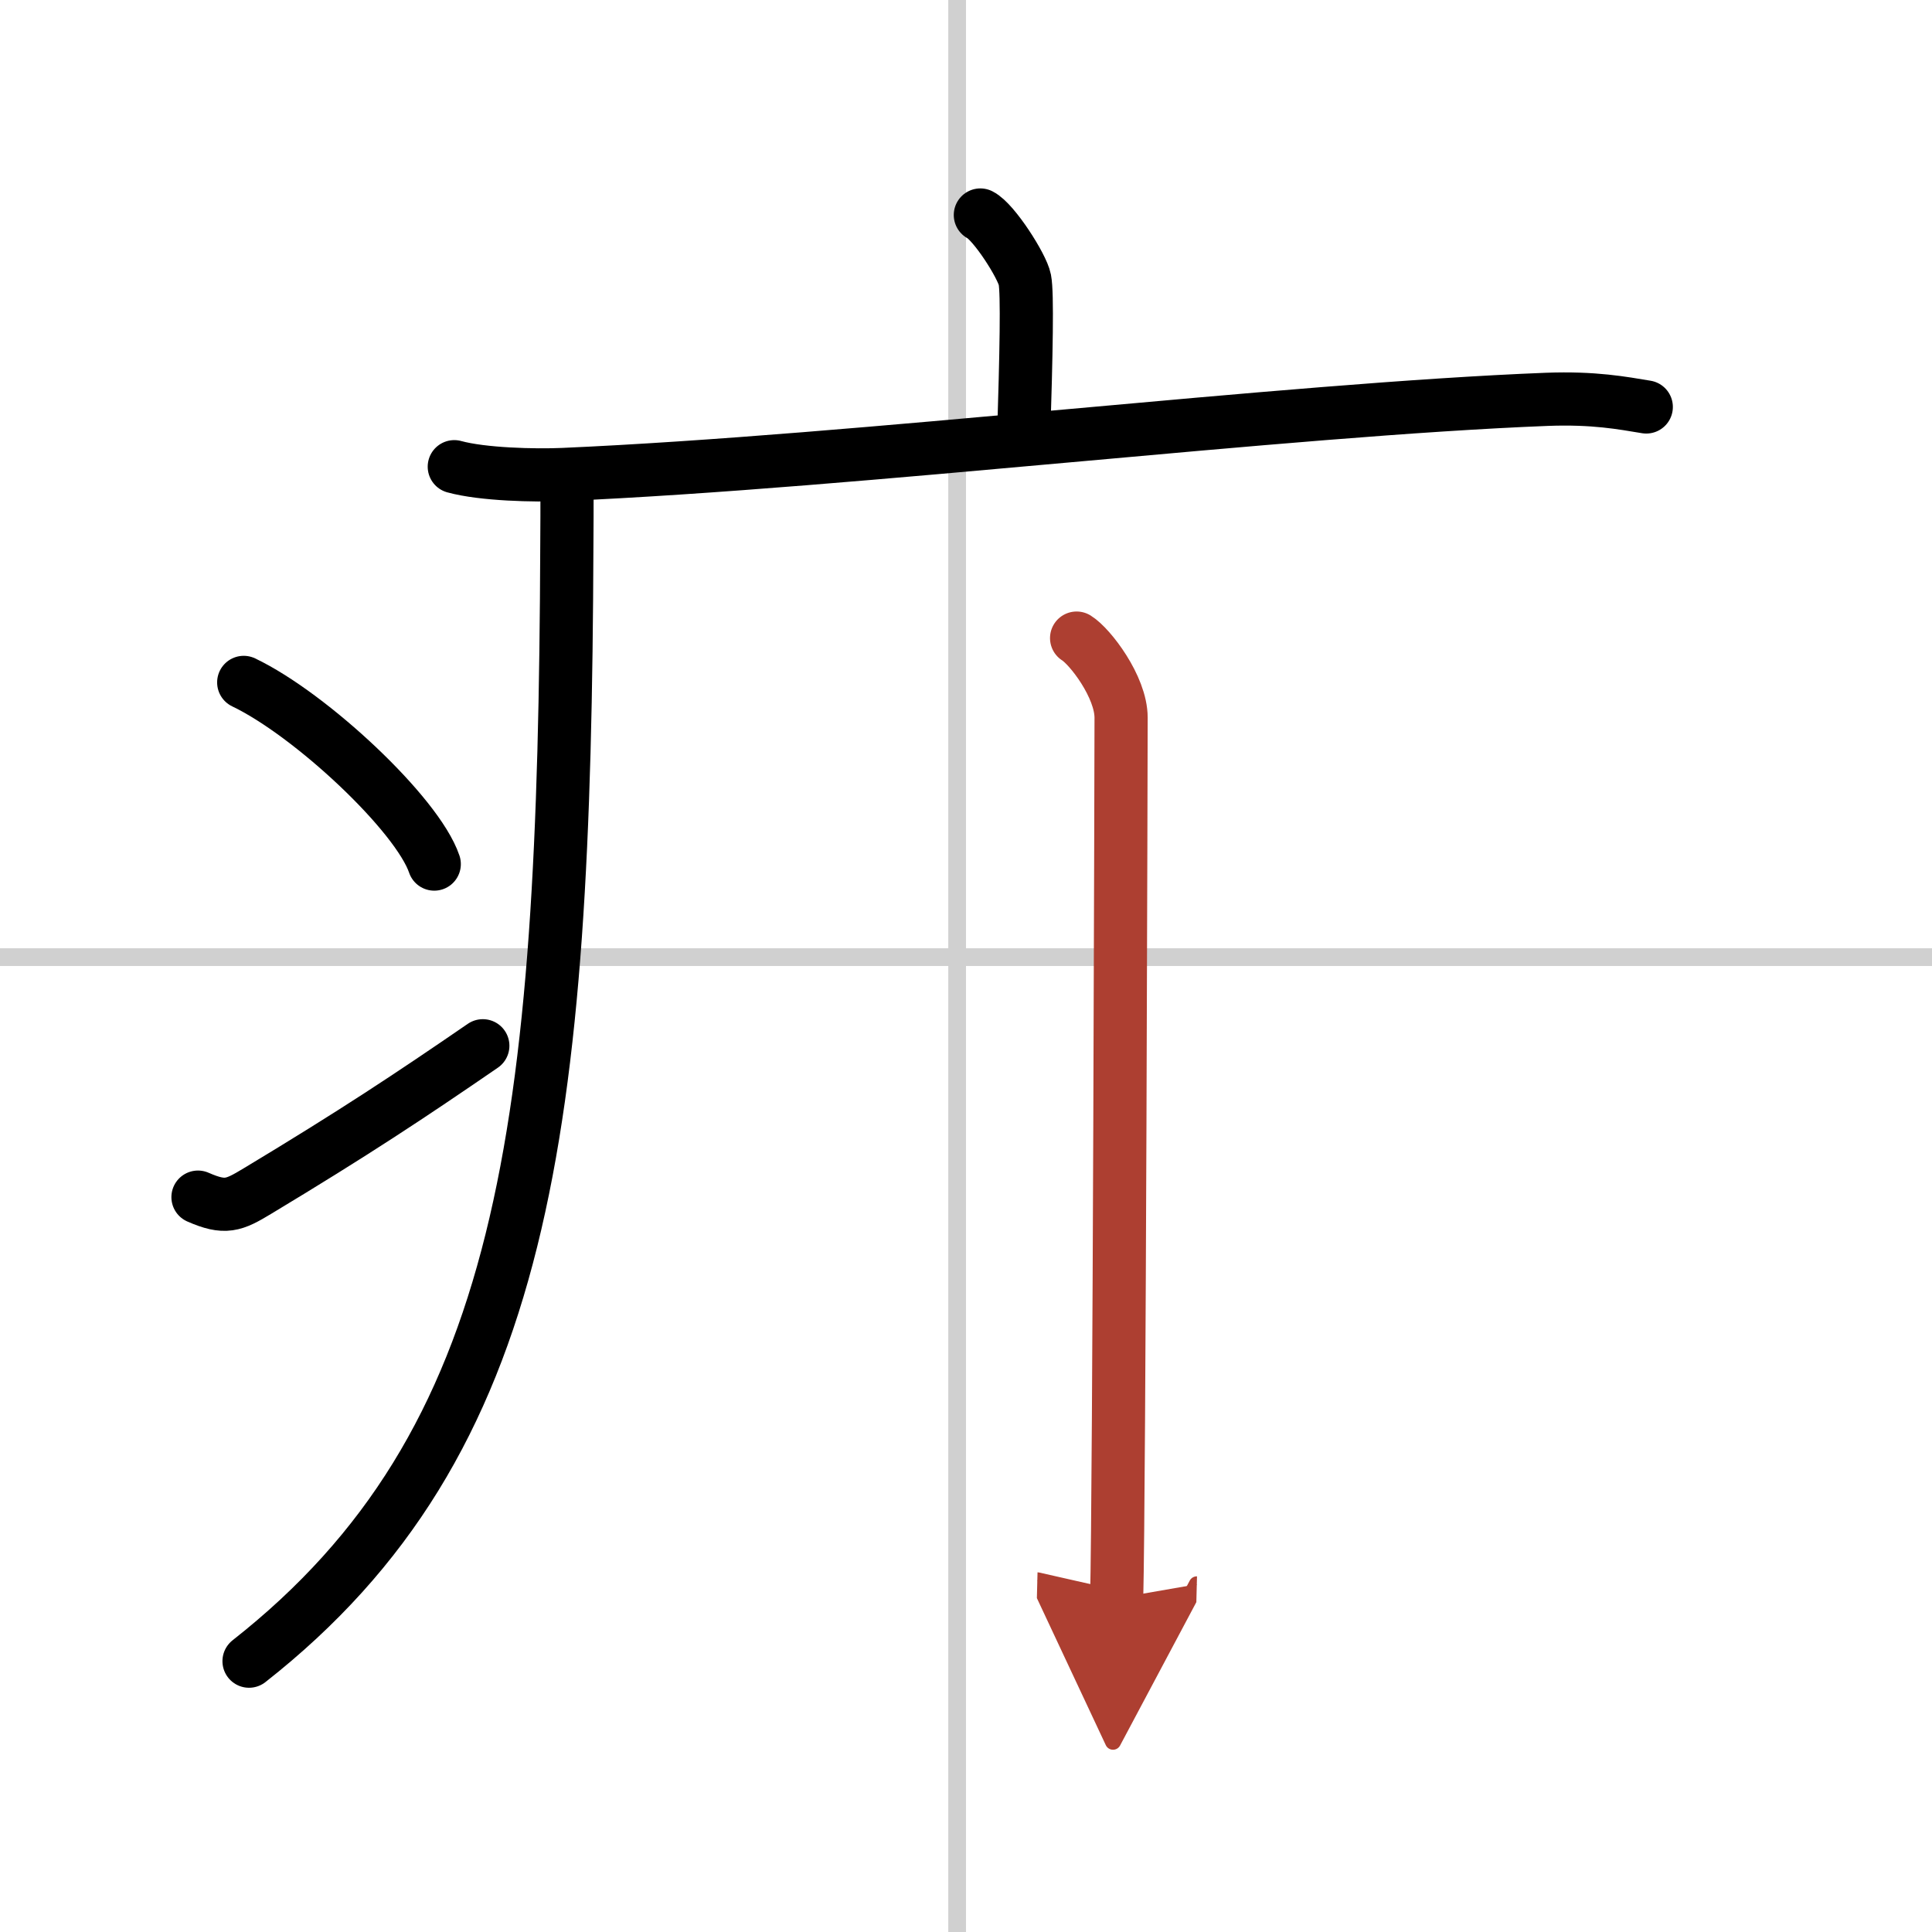 <svg width="400" height="400" viewBox="0 0 109 109" xmlns="http://www.w3.org/2000/svg"><defs><marker id="a" markerWidth="4" orient="auto" refX="1" refY="5" viewBox="0 0 10 10"><polyline points="0 0 10 5 0 10 1 5" fill="#ad3f31" stroke="#ad3f31"/></marker></defs><g fill="none" stroke="#000" stroke-linecap="round" stroke-linejoin="round" stroke-width="3"><rect width="100%" height="100%" fill="#fff" stroke="#fff"/><line x1="54" x2="54" y2="109" stroke="#d0d0d0" stroke-width="1"/><line x2="109" y1="54" y2="54" stroke="#d0d0d0" stroke-width="1"/><path d="m55.31 12.13c0.76 0.38 2.36 2.88 2.51 3.65s0.08 4.15-0.07 8.96"/><path d="m25.63 26.33c1.6 0.44 4.54 0.51 6.14 0.44 16.67-0.73 40.67-3.66 55.5-4.24 2.67-0.1 4.27 0.21 5.61 0.43"/><path d="m31.99 27.5c0 1.1 0 2.18-0.01 3.25-0.12 32.98-2.25 50.65-17.93 62.97"/><path d="m13.75 38.5c3.79 1.81 9.8 7.44 10.75 10.25"/><path d="m11.17 67.54c1.53 0.67 2.01 0.47 3.35-0.34 5.45-3.28 8.6-5.37 12.72-8.2"/><path d="m60.74 36c0.76 0.47 2.51 2.75 2.51 4.49 0 0.96-0.1 43.76-0.25 49.68" marker-end="url(#a)" stroke="#ad3f31"/></g></svg>
